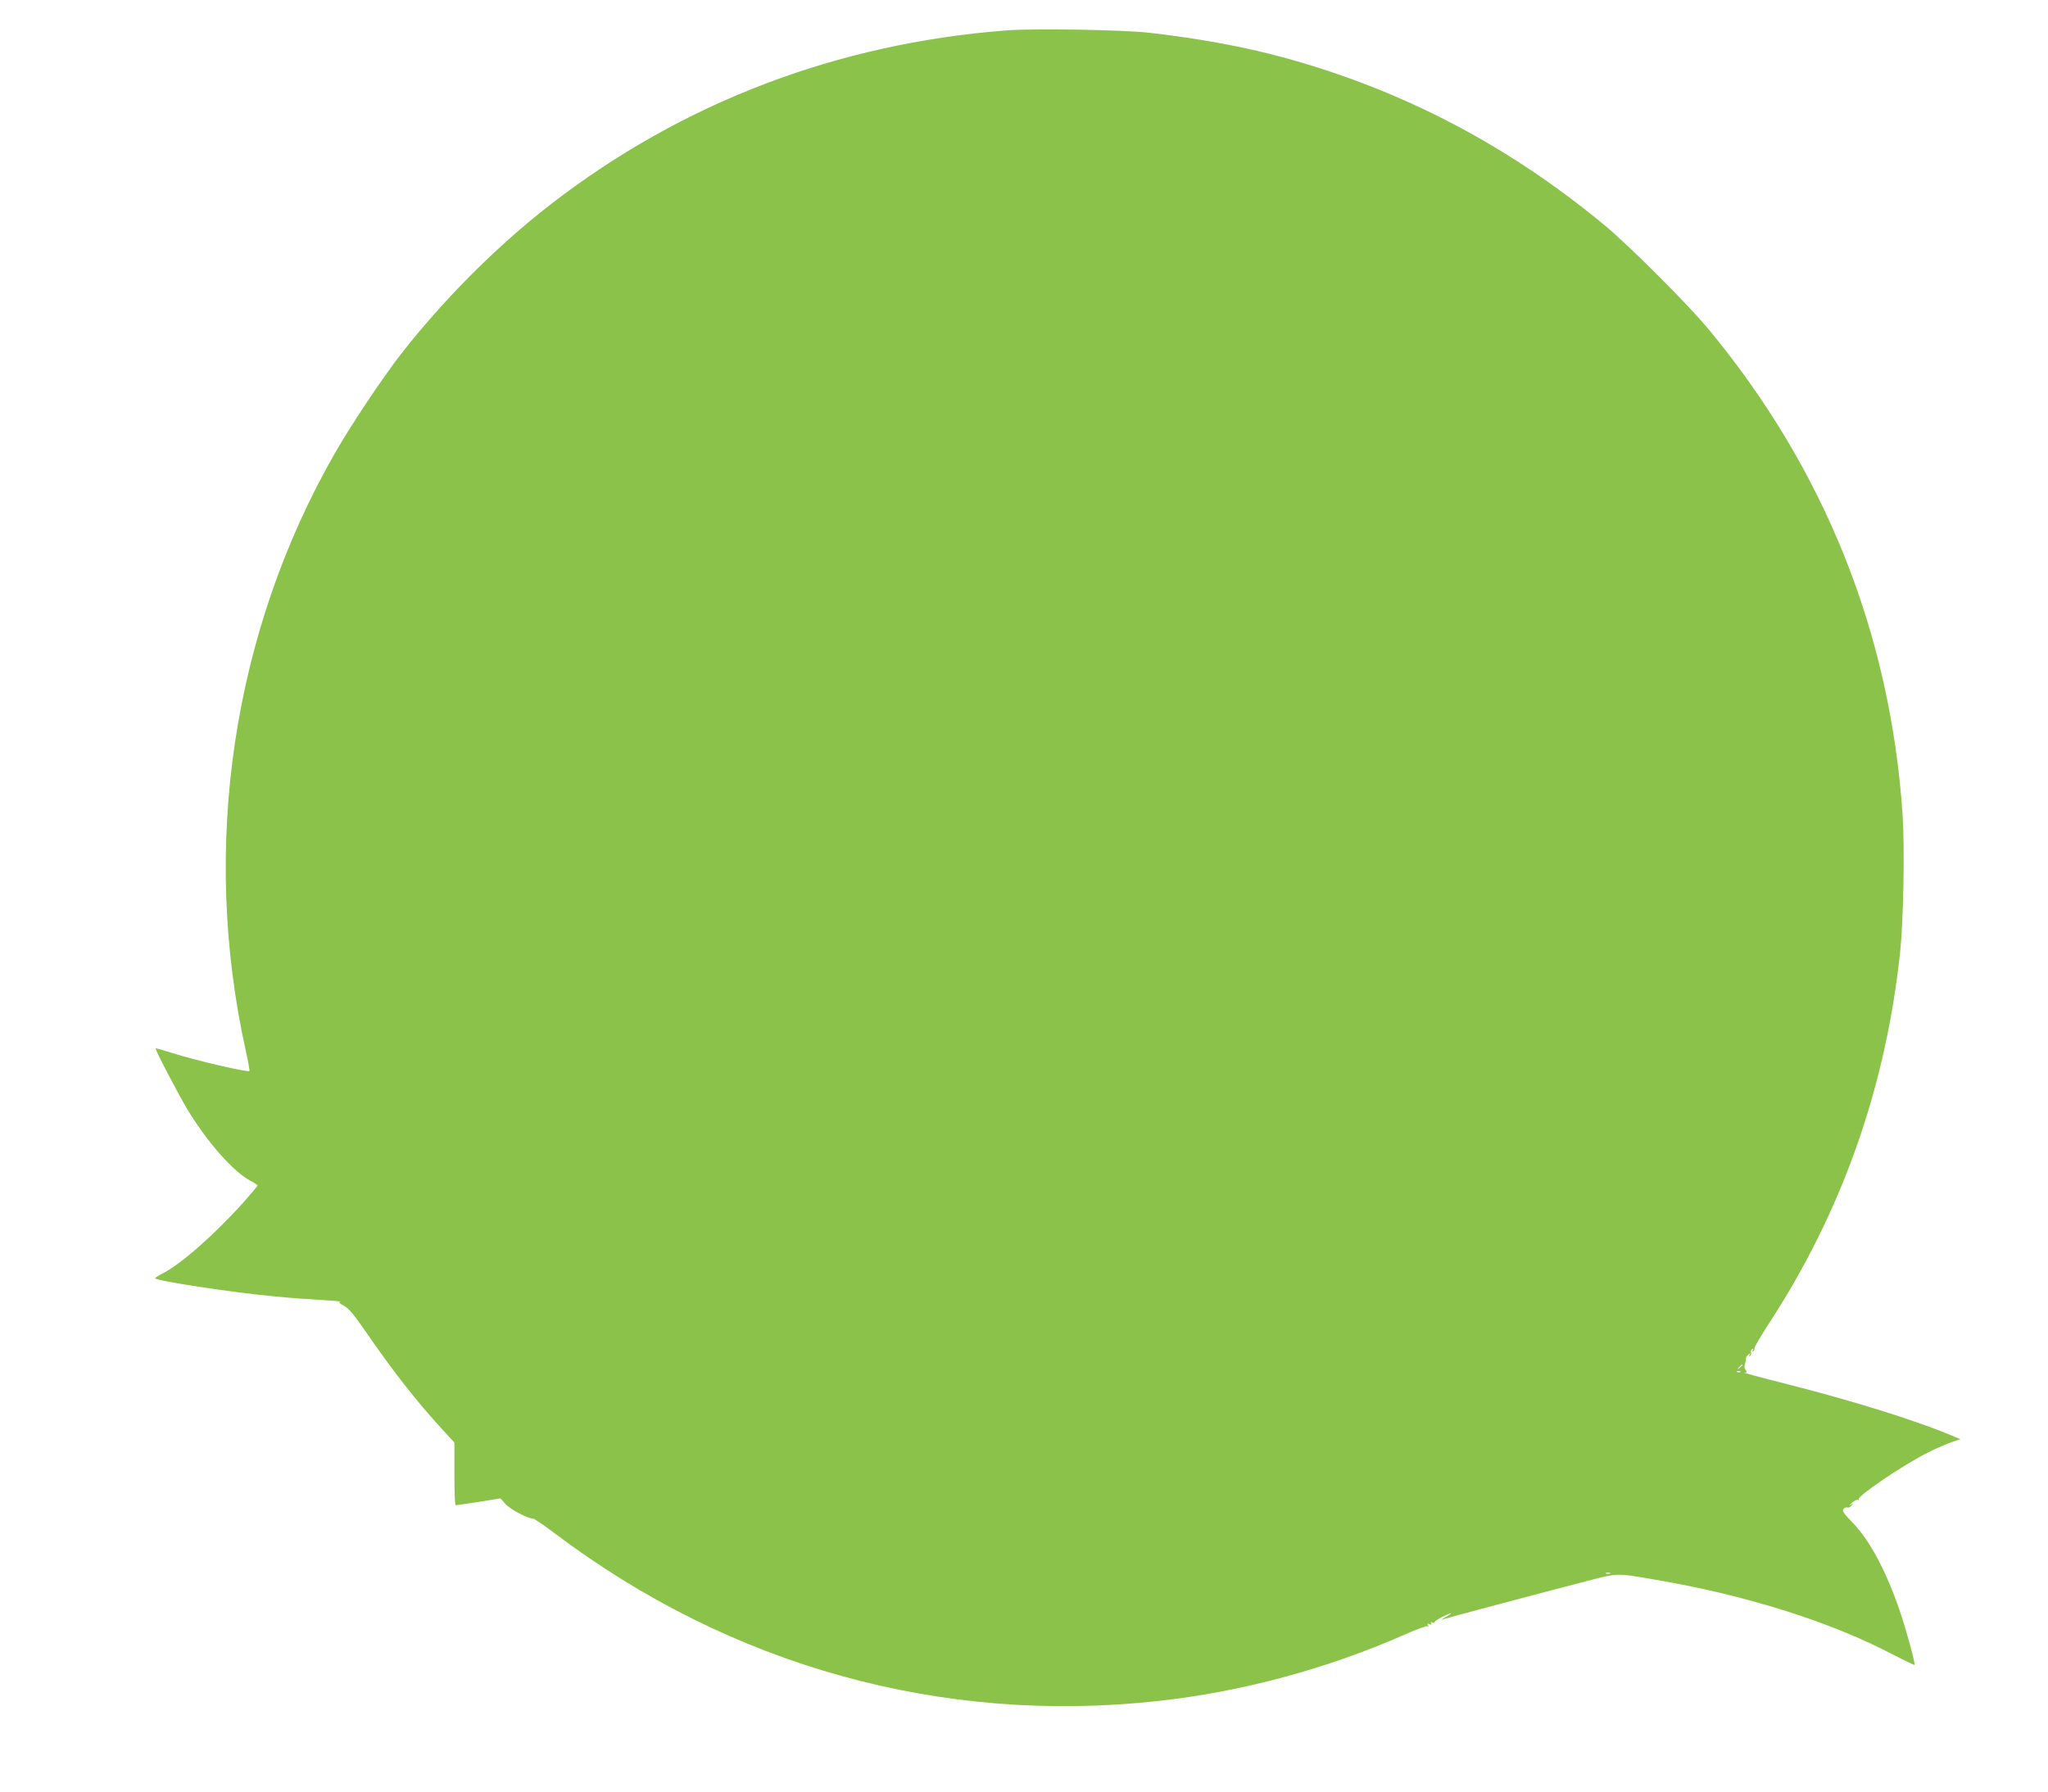 <?xml version="1.0" standalone="no"?>
<!DOCTYPE svg PUBLIC "-//W3C//DTD SVG 20010904//EN"
 "http://www.w3.org/TR/2001/REC-SVG-20010904/DTD/svg10.dtd">
<svg version="1.0" xmlns="http://www.w3.org/2000/svg"
 width="1280pt" height="1120pt" viewBox="0 0 1280 1120"
 preserveAspectRatio="xMidYMid meet">
<g transform="translate(0,1120) scale(0.1,-0.1)"
fill="#8bc34a" stroke="none">
<path d="M6290 11010 c-1060 -82 -2026 -451 -2849 -1088 -333 -258 -669 -594
-936 -937 -115 -148 -315 -447 -416 -625 -636 -1115 -835 -2456 -553 -3728 15
-67 25 -124 23 -127 -11 -10 -326 63 -489 114 -52 17 -96 29 -97 27 -6 -5 144
-292 201 -386 126 -206 284 -384 390 -441 25 -13 46 -27 46 -30 0 -3 -40 -50
-88 -105 -179 -200 -398 -393 -510 -447 -23 -12 -42 -24 -42 -28 0 -15 481
-89 743 -113 89 -9 223 -19 297 -23 74 -4 127 -9 117 -11 -13 -3 -7 -9 23 -25
30 -17 62 -55 136 -162 170 -247 313 -430 475 -607 l79 -86 0 -196 c0 -108 3
-196 8 -196 4 0 68 10 144 21 l136 22 31 -35 c29 -33 138 -91 171 -91 8 0 69
-41 135 -91 1100 -831 2419 -1198 3770 -1050 523 57 1061 202 1543 415 74 33
138 56 144 53 7 -5 8 -2 3 6 -6 10 -4 12 9 7 11 -5 15 -3 10 5 -5 8 -2 9 10 5
9 -4 15 -3 12 1 -3 5 20 20 50 35 61 30 73 28 17 -3 -21 -12 -29 -18 -18 -14
24 8 570 154 864 230 241 63 213 62 471 18 567 -97 1096 -264 1488 -471 68
-35 126 -63 128 -61 6 6 -53 223 -92 337 -86 251 -189 444 -297 554 -54 56
-65 73 -55 84 6 8 17 12 24 9 7 -3 18 3 26 12 12 15 11 16 -7 3 -11 -7 -7 -2
8 13 16 14 33 23 39 20 6 -4 8 -3 5 3 -12 19 281 217 433 293 52 26 119 55
149 65 l54 18 -34 14 c-230 99 -630 224 -1064 334 -148 37 -262 68 -251 68 15
1 16 4 6 16 -7 9 -9 23 -4 37 4 13 7 28 6 34 -1 6 5 18 15 25 14 12 16 12 8 0
-5 -9 -4 -12 3 -7 6 4 9 13 6 20 -3 8 0 17 7 22 8 5 10 3 4 -6 -5 -9 -4 -11 4
-6 6 4 9 11 6 16 -3 5 37 73 88 152 455 695 731 1472 822 2318 22 203 30 655
16 870 -77 1132 -487 2158 -1215 3035 -127 153 -496 522 -646 646 -606 502
-1265 846 -2005 1049 -255 69 -537 121 -850 156 -166 18 -714 27 -885 14z
m4600 -8344 c0 -2 -8 -10 -17 -17 -16 -13 -17 -12 -4 4 13 16 21 21 21 13z
m-13 -42 c-3 -3 -12 -4 -19 -1 -8 3 -5 6 6 6 11 1 17 -2 13 -5z m-814 -1261
c-7 -2 -19 -2 -25 0 -7 3 -2 5 12 5 14 0 19 -2 13 -5z"/>
</g>
</svg>

